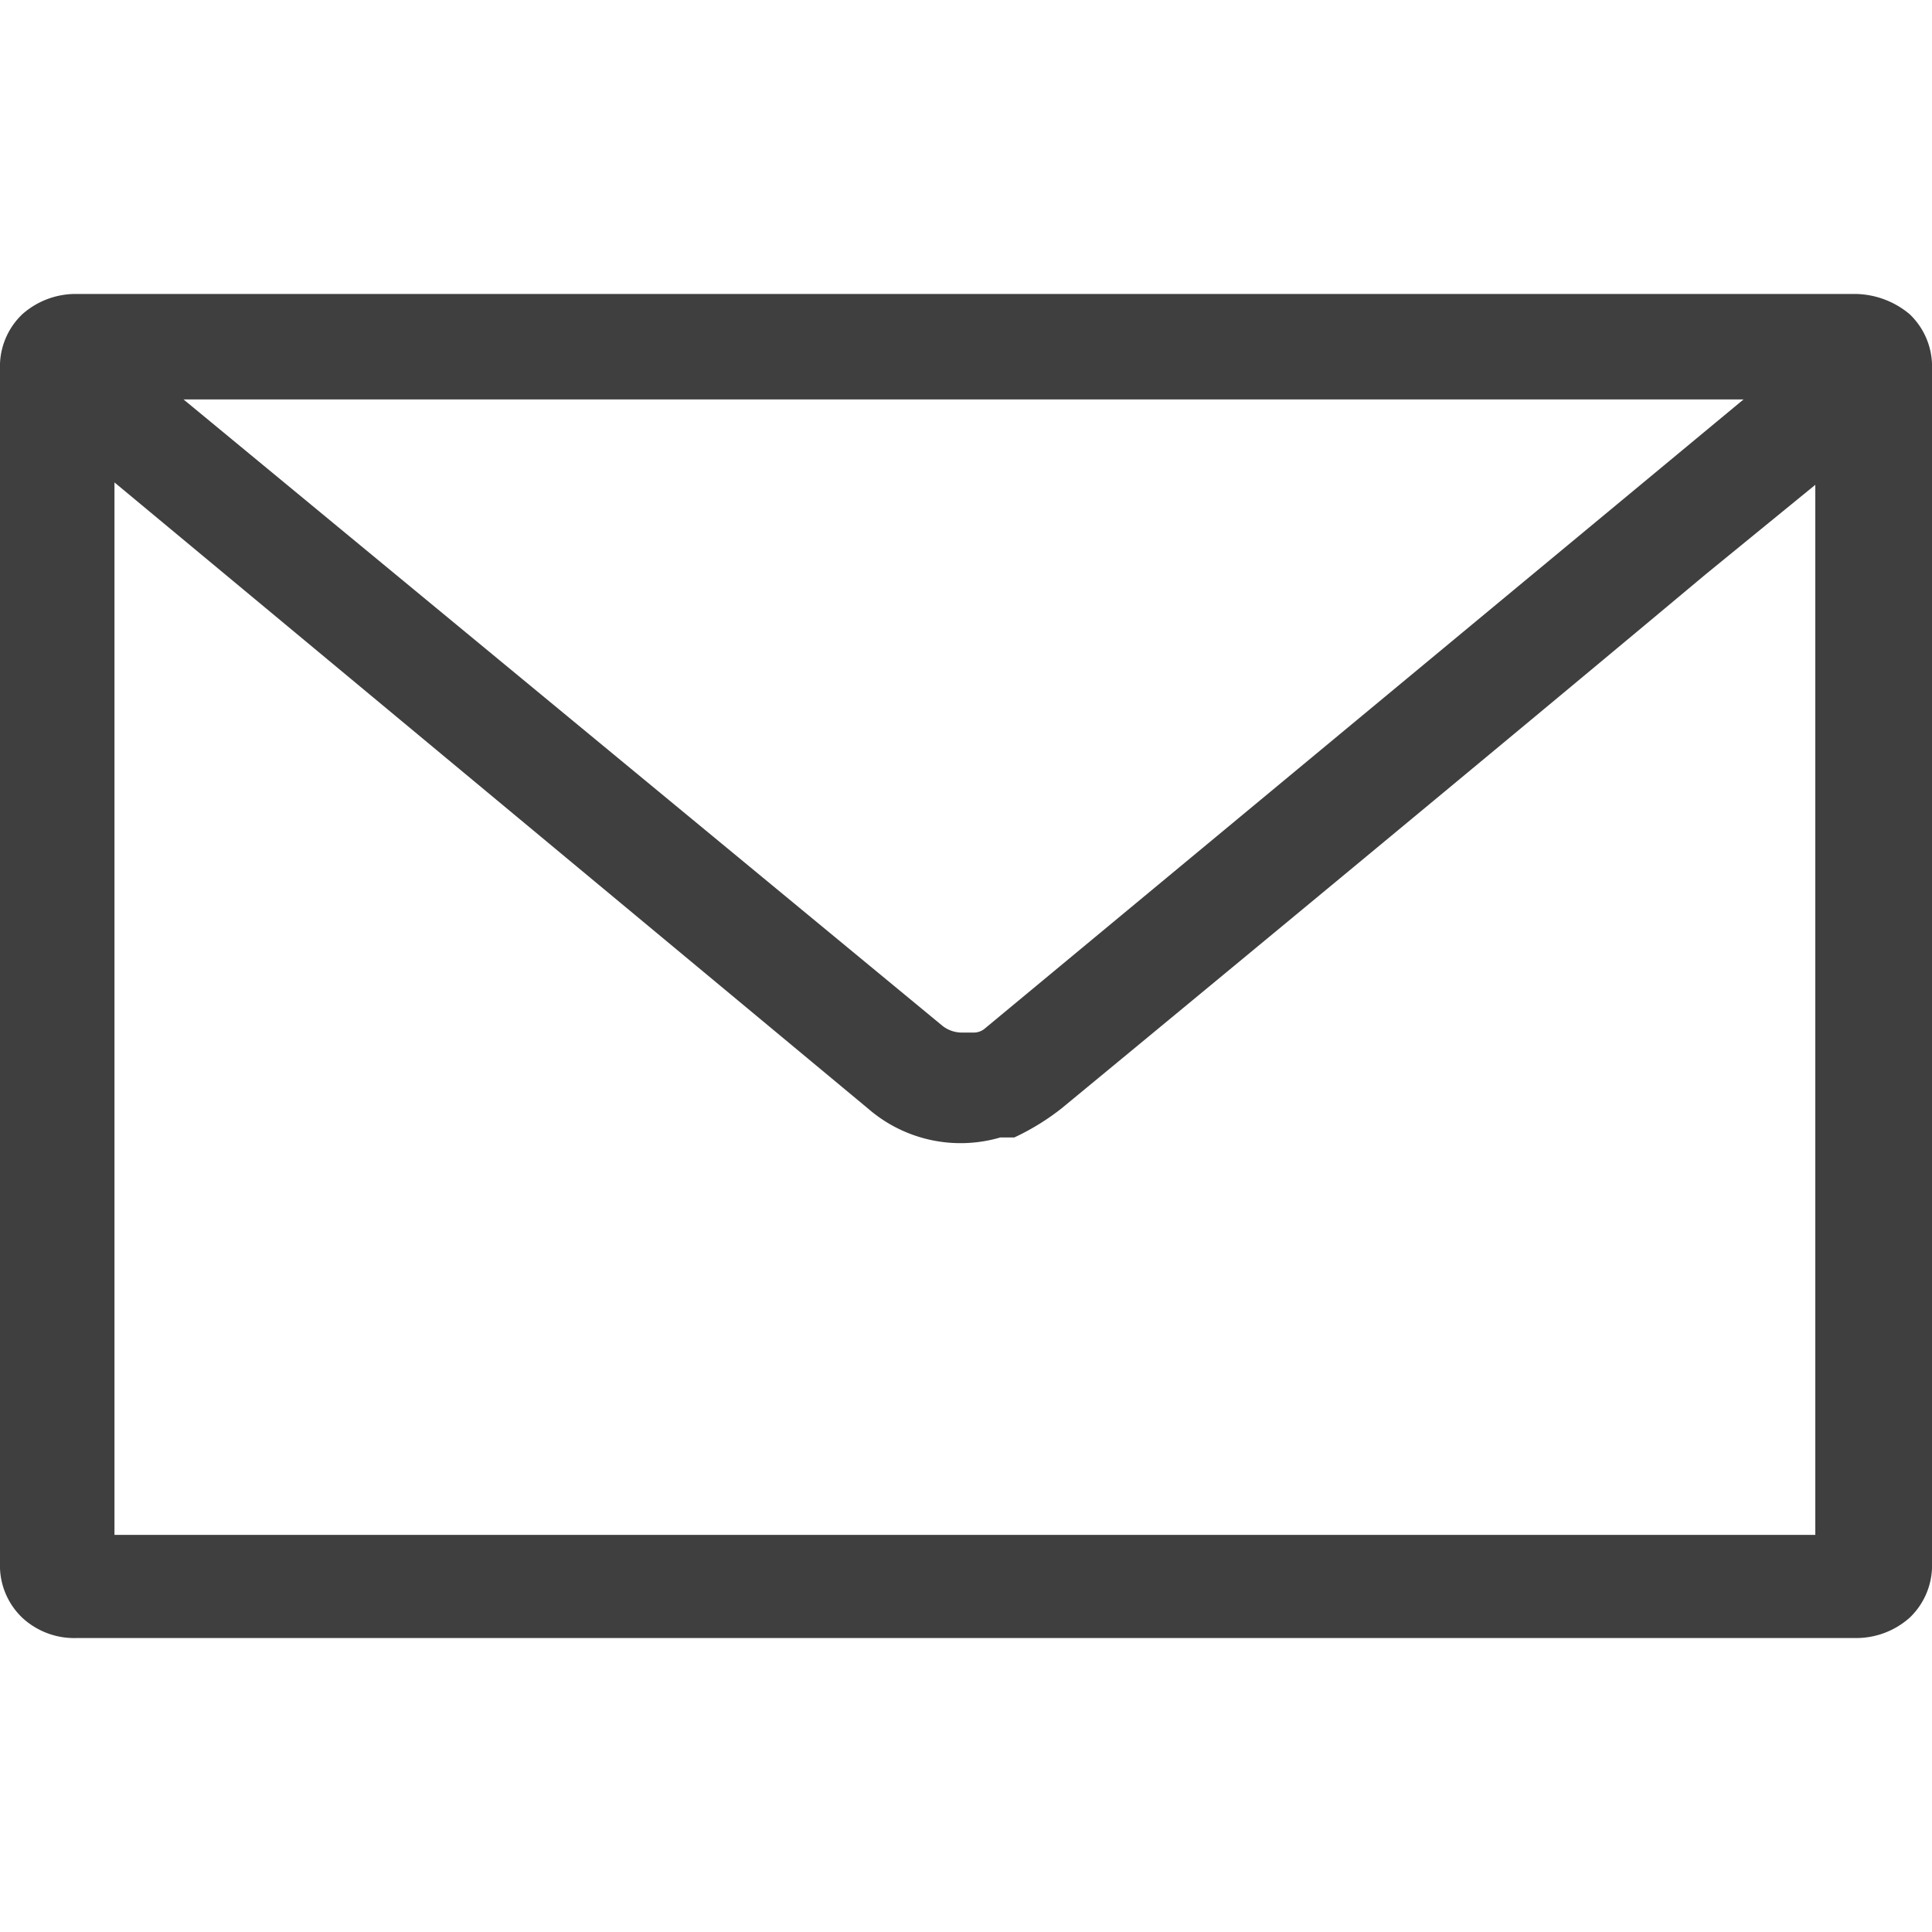 <svg id="グループ_127" data-name="グループ 127" xmlns="http://www.w3.org/2000/svg" xmlns:xlink="http://www.w3.org/1999/xlink" width="20" height="20" viewBox="0 0 20 20">
  <defs>
    <clipPath id="clip-path">
      <rect id="長方形_80" data-name="長方形 80" width="20" height="20" fill="#dbdbdb"/>
    </clipPath>
  </defs>
  <g id="コンポーネント_12_1" data-name="コンポーネント 12 – 1">
    <g id="マスクグループ_10" data-name="マスクグループ 10" clip-path="url(#clip-path)">
      <g id="icoMail" transform="translate(0 3.043)">
        <g id="レイヤー_1">
          <path id="mail" d="M19.187,0H.79A.832.832,0,0,0,.232.209.746.746,0,0,0,0,.72V13.194a.746.746,0,0,0,.232.511.791.791,0,0,0,.557.209H19.21a.832.832,0,0,0,.557-.209A.746.746,0,0,0,20,13.194V.72a.746.746,0,0,0-.232-.511A.892.892,0,0,0,19.187,0Zm-.395,1.951V12.846H1.185V1.951l7.8,6.481h0a1.461,1.461,0,0,0,1.37.3H10.5a2.487,2.487,0,0,0,.488-.3c1.324-1.092,4.53-3.74,6.667-5.528l1.138-.929Zm-.743-.859L10.2,7.6a.177.177,0,0,1-.116.046H9.965a.324.324,0,0,1-.209-.07L1.9,1.092Z" fill="#3f3f3f"/>
        </g>
      </g>
    </g>
  </g>
</svg>
